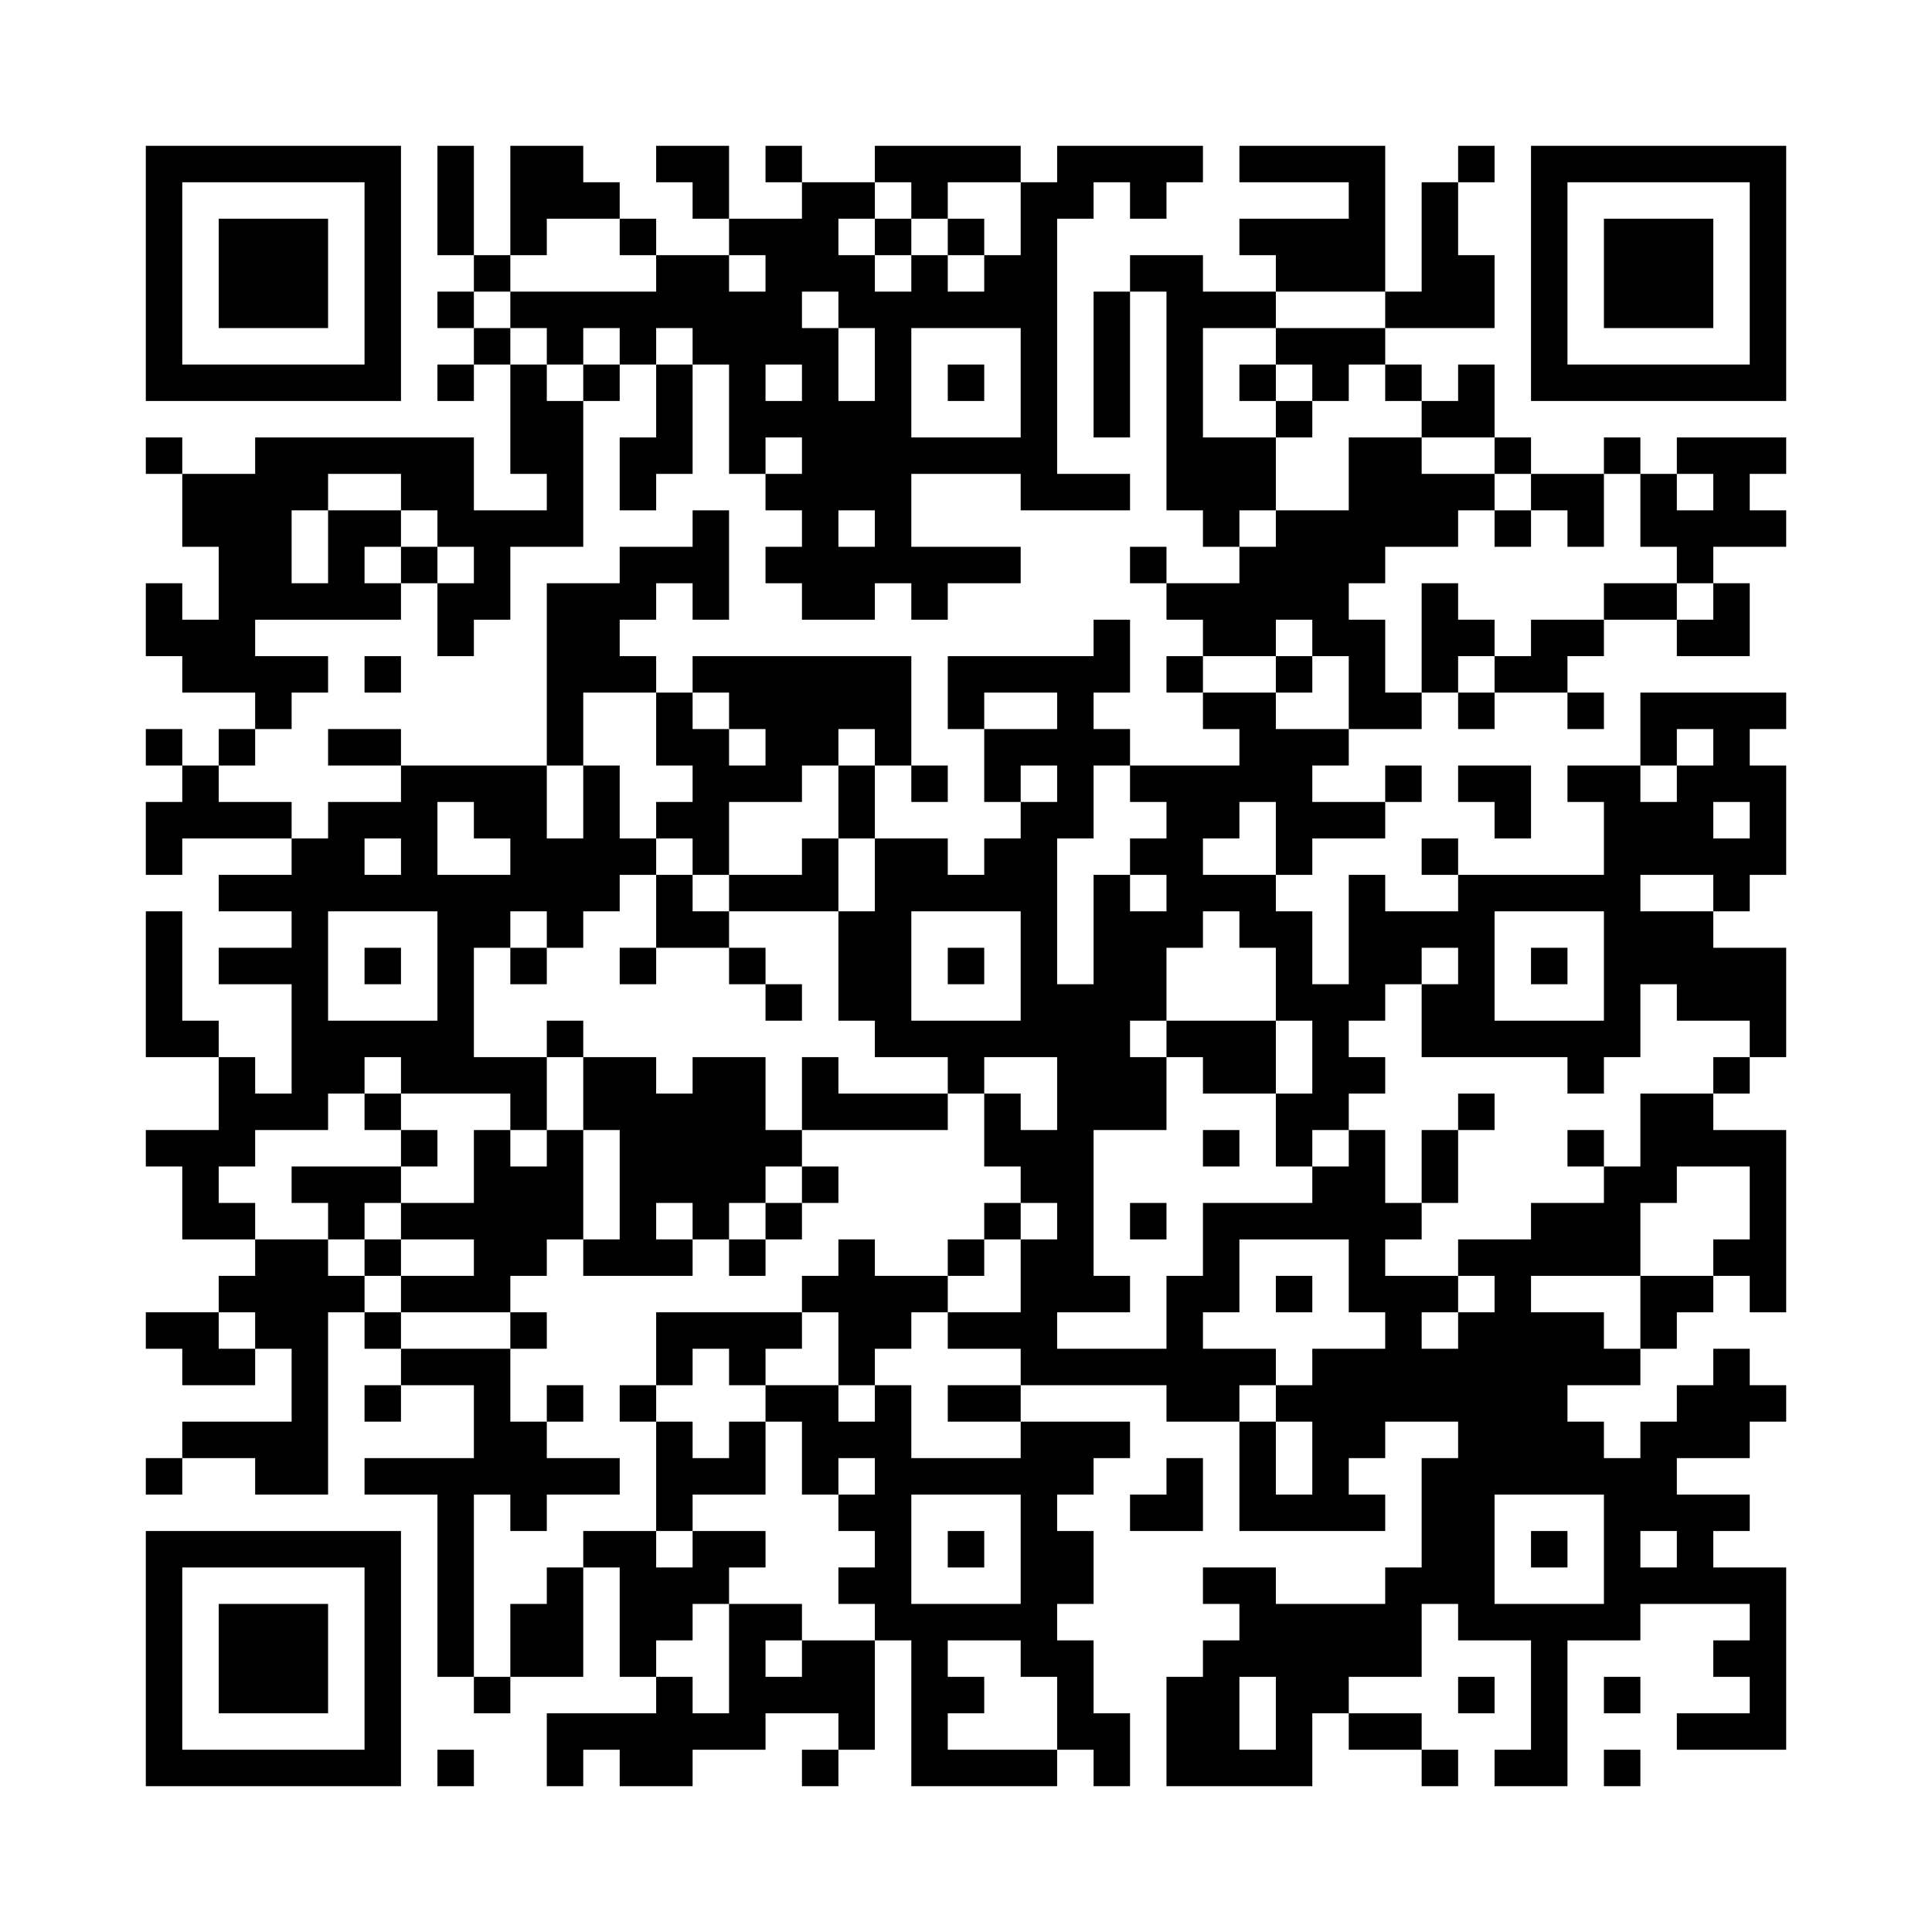 <?xml version='1.0' encoding='UTF-8'?>
<svg width="53mm" height="53mm" version="1.1" viewBox="0 0 53 53" xmlns="http://www.w3.org/2000/svg"><path d="M4,4H5V5H4zM5,4H6V5H5zM6,4H7V5H6zM7,4H8V5H7zM8,4H9V5H8zM9,4H10V5H9zM10,4H11V5H10zM12,4H13V5H12zM14,4H15V5H14zM15,4H16V5H15zM18,4H19V5H18zM19,4H20V5H19zM21,4H22V5H21zM24,4H25V5H24zM25,4H26V5H25zM26,4H27V5H26zM27,4H28V5H27zM29,4H30V5H29zM30,4H31V5H30zM31,4H32V5H31zM32,4H33V5H32zM34,4H35V5H34zM35,4H36V5H35zM36,4H37V5H36zM37,4H38V5H37zM40,4H41V5H40zM42,4H43V5H42zM43,4H44V5H43zM44,4H45V5H44zM45,4H46V5H45zM46,4H47V5H46zM47,4H48V5H47zM48,4H49V5H48zM4,5H5V6H4zM10,5H11V6H10zM12,5H13V6H12zM14,5H15V6H14zM15,5H16V6H15zM16,5H17V6H16zM19,5H20V6H19zM22,5H23V6H22zM23,5H24V6H23zM25,5H26V6H25zM28,5H29V6H28zM29,5H30V6H29zM31,5H32V6H31zM37,5H38V6H37zM39,5H40V6H39zM42,5H43V6H42zM48,5H49V6H48zM4,6H5V7H4zM6,6H7V7H6zM7,6H8V7H7zM8,6H9V7H8zM10,6H11V7H10zM12,6H13V7H12zM14,6H15V7H14zM17,6H18V7H17zM20,6H21V7H20zM21,6H22V7H21zM22,6H23V7H22zM24,6H25V7H24zM26,6H27V7H26zM28,6H29V7H28zM34,6H35V7H34zM35,6H36V7H35zM36,6H37V7H36zM37,6H38V7H37zM39,6H40V7H39zM42,6H43V7H42zM44,6H45V7H44zM45,6H46V7H45zM46,6H47V7H46zM48,6H49V7H48zM4,7H5V8H4zM6,7H7V8H6zM7,7H8V8H7zM8,7H9V8H8zM10,7H11V8H10zM13,7H14V8H13zM18,7H19V8H18zM19,7H20V8H19zM21,7H22V8H21zM22,7H23V8H22zM23,7H24V8H23zM25,7H26V8H25zM27,7H28V8H27zM28,7H29V8H28zM31,7H32V8H31zM32,7H33V8H32zM35,7H36V8H35zM36,7H37V8H36zM37,7H38V8H37zM39,7H40V8H39zM40,7H41V8H40zM42,7H43V8H42zM44,7H45V8H44zM45,7H46V8H45zM46,7H47V8H46zM48,7H49V8H48zM4,8H5V9H4zM6,8H7V9H6zM7,8H8V9H7zM8,8H9V9H8zM10,8H11V9H10zM12,8H13V9H12zM14,8H15V9H14zM15,8H16V9H15zM16,8H17V9H16zM17,8H18V9H17zM18,8H19V9H18zM19,8H20V9H19zM20,8H21V9H20zM21,8H22V9H21zM23,8H24V9H23zM24,8H25V9H24zM25,8H26V9H25zM26,8H27V9H26zM27,8H28V9H27zM28,8H29V9H28zM30,8H31V9H30zM32,8H33V9H32zM33,8H34V9H33zM34,8H35V9H34zM38,8H39V9H38zM39,8H40V9H39zM40,8H41V9H40zM42,8H43V9H42zM44,8H45V9H44zM45,8H46V9H45zM46,8H47V9H46zM48,8H49V9H48zM4,9H5V10H4zM10,9H11V10H10zM13,9H14V10H13zM15,9H16V10H15zM17,9H18V10H17zM19,9H20V10H19zM20,9H21V10H20zM21,9H22V10H21zM22,9H23V10H22zM24,9H25V10H24zM28,9H29V10H28zM30,9H31V10H30zM32,9H33V10H32zM35,9H36V10H35zM36,9H37V10H36zM37,9H38V10H37zM42,9H43V10H42zM48,9H49V10H48zM4,10H5V11H4zM5,10H6V11H5zM6,10H7V11H6zM7,10H8V11H7zM8,10H9V11H8zM9,10H10V11H9zM10,10H11V11H10zM12,10H13V11H12zM14,10H15V11H14zM16,10H17V11H16zM18,10H19V11H18zM20,10H21V11H20zM22,10H23V11H22zM24,10H25V11H24zM26,10H27V11H26zM28,10H29V11H28zM30,10H31V11H30zM32,10H33V11H32zM34,10H35V11H34zM36,10H37V11H36zM38,10H39V11H38zM40,10H41V11H40zM42,10H43V11H42zM43,10H44V11H43zM44,10H45V11H44zM45,10H46V11H45zM46,10H47V11H46zM47,10H48V11H47zM48,10H49V11H48zM14,11H15V12H14zM15,11H16V12H15zM18,11H19V12H18zM20,11H21V12H20zM21,11H22V12H21zM22,11H23V12H22zM23,11H24V12H23zM24,11H25V12H24zM28,11H29V12H28zM30,11H31V12H30zM32,11H33V12H32zM35,11H36V12H35zM39,11H40V12H39zM40,11H41V12H40zM4,12H5V13H4zM7,12H8V13H7zM8,12H9V13H8zM9,12H10V13H9zM10,12H11V13H10zM11,12H12V13H11zM12,12H13V13H12zM14,12H15V13H14zM15,12H16V13H15zM17,12H18V13H17zM18,12H19V13H18zM20,12H21V13H20zM22,12H23V13H22zM23,12H24V13H23zM24,12H25V13H24zM25,12H26V13H25zM26,12H27V13H26zM27,12H28V13H27zM28,12H29V13H28zM32,12H33V13H32zM33,12H34V13H33zM34,12H35V13H34zM37,12H38V13H37zM38,12H39V13H38zM41,12H42V13H41zM44,12H45V13H44zM46,12H47V13H46zM47,12H48V13H47zM48,12H49V13H48zM5,13H6V14H5zM6,13H7V14H6zM7,13H8V14H7zM8,13H9V14H8zM11,13H12V14H11zM12,13H13V14H12zM15,13H16V14H15zM17,13H18V14H17zM21,13H22V14H21zM22,13H23V14H22zM23,13H24V14H23zM24,13H25V14H24zM28,13H29V14H28zM29,13H30V14H29zM30,13H31V14H30zM32,13H33V14H32zM33,13H34V14H33zM34,13H35V14H34zM37,13H38V14H37zM38,13H39V14H38zM39,13H40V14H39zM40,13H41V14H40zM42,13H43V14H42zM43,13H44V14H43zM45,13H46V14H45zM47,13H48V14H47zM5,14H6V15H5zM6,14H7V15H6zM7,14H8V15H7zM9,14H10V15H9zM10,14H11V15H10zM12,14H13V15H12zM13,14H14V15H13zM14,14H15V15H14zM15,14H16V15H15zM19,14H20V15H19zM22,14H23V15H22zM24,14H25V15H24zM33,14H34V15H33zM35,14H36V15H35zM36,14H37V15H36zM37,14H38V15H37zM38,14H39V15H38zM39,14H40V15H39zM41,14H42V15H41zM43,14H44V15H43zM45,14H46V15H45zM46,14H47V15H46zM47,14H48V15H47zM48,14H49V15H48zM6,15H7V16H6zM7,15H8V16H7zM9,15H10V16H9zM11,15H12V16H11zM13,15H14V16H13zM17,15H18V16H17zM18,15H19V16H18zM19,15H20V16H19zM21,15H22V16H21zM22,15H23V16H22zM23,15H24V16H23zM24,15H25V16H24zM25,15H26V16H25zM26,15H27V16H26zM27,15H28V16H27zM31,15H32V16H31zM34,15H35V16H34zM35,15H36V16H35zM36,15H37V16H36zM37,15H38V16H37zM46,15H47V16H46zM4,16H5V17H4zM6,16H7V17H6zM7,16H8V17H7zM8,16H9V17H8zM9,16H10V17H9zM10,16H11V17H10zM12,16H13V17H12zM13,16H14V17H13zM15,16H16V17H15zM16,16H17V17H16zM17,16H18V17H17zM19,16H20V17H19zM22,16H23V17H22zM23,16H24V17H23zM25,16H26V17H25zM32,16H33V17H32zM33,16H34V17H33zM34,16H35V17H34zM35,16H36V17H35zM36,16H37V17H36zM39,16H40V17H39zM44,16H45V17H44zM45,16H46V17H45zM47,16H48V17H47zM4,17H5V18H4zM5,17H6V18H5zM6,17H7V18H6zM12,17H13V18H12zM15,17H16V18H15zM16,17H17V18H16zM30,17H31V18H30zM33,17H34V18H33zM34,17H35V18H34zM36,17H37V18H36zM37,17H38V18H37zM39,17H40V18H39zM40,17H41V18H40zM42,17H43V18H42zM43,17H44V18H43zM46,17H47V18H46zM47,17H48V18H47zM5,18H6V19H5zM6,18H7V19H6zM7,18H8V19H7zM8,18H9V19H8zM10,18H11V19H10zM15,18H16V19H15zM16,18H17V19H16zM17,18H18V19H17zM19,18H20V19H19zM20,18H21V19H20zM21,18H22V19H21zM22,18H23V19H22zM23,18H24V19H23zM24,18H25V19H24zM26,18H27V19H26zM27,18H28V19H27zM28,18H29V19H28zM29,18H30V19H29zM30,18H31V19H30zM32,18H33V19H32zM35,18H36V19H35zM37,18H38V19H37zM39,18H40V19H39zM41,18H42V19H41zM42,18H43V19H42zM7,19H8V20H7zM15,19H16V20H15zM18,19H19V20H18zM20,19H21V20H20zM21,19H22V20H21zM22,19H23V20H22zM23,19H24V20H23zM24,19H25V20H24zM26,19H27V20H26zM29,19H30V20H29zM33,19H34V20H33zM34,19H35V20H34zM37,19H38V20H37zM38,19H39V20H38zM40,19H41V20H40zM43,19H44V20H43zM45,19H46V20H45zM46,19H47V20H46zM47,19H48V20H47zM48,19H49V20H48zM4,20H5V21H4zM6,20H7V21H6zM9,20H10V21H9zM10,20H11V21H10zM15,20H16V21H15zM18,20H19V21H18zM19,20H20V21H19zM21,20H22V21H21zM22,20H23V21H22zM24,20H25V21H24zM27,20H28V21H27zM28,20H29V21H28zM29,20H30V21H29zM30,20H31V21H30zM34,20H35V21H34zM35,20H36V21H35zM36,20H37V21H36zM45,20H46V21H45zM47,20H48V21H47zM5,21H6V22H5zM11,21H12V22H11zM12,21H13V22H12zM13,21H14V22H13zM14,21H15V22H14zM16,21H17V22H16zM19,21H20V22H19zM20,21H21V22H20zM21,21H22V22H21zM23,21H24V22H23zM25,21H26V22H25zM27,21H28V22H27zM29,21H30V22H29zM31,21H32V22H31zM32,21H33V22H32zM33,21H34V22H33zM34,21H35V22H34zM35,21H36V22H35zM38,21H39V22H38zM40,21H41V22H40zM41,21H42V22H41zM43,21H44V22H43zM44,21H45V22H44zM46,21H47V22H46zM47,21H48V22H47zM48,21H49V22H48zM4,22H5V23H4zM5,22H6V23H5zM6,22H7V23H6zM7,22H8V23H7zM9,22H10V23H9zM10,22H11V23H10zM11,22H12V23H11zM13,22H14V23H13zM14,22H15V23H14zM16,22H17V23H16zM18,22H19V23H18zM19,22H20V23H19zM23,22H24V23H23zM28,22H29V23H28zM29,22H30V23H29zM32,22H33V23H32zM33,22H34V23H33zM35,22H36V23H35zM36,22H37V23H36zM37,22H38V23H37zM41,22H42V23H41zM44,22H45V23H44zM45,22H46V23H45zM46,22H47V23H46zM48,22H49V23H48zM4,23H5V24H4zM8,23H9V24H8zM9,23H10V24H9zM11,23H12V24H11zM14,23H15V24H14zM15,23H16V24H15zM16,23H17V24H16zM17,23H18V24H17zM19,23H20V24H19zM22,23H23V24H22zM24,23H25V24H24zM25,23H26V24H25zM27,23H28V24H27zM28,23H29V24H28zM31,23H32V24H31zM32,23H33V24H32zM35,23H36V24H35zM39,23H40V24H39zM44,23H45V24H44zM45,23H46V24H45zM46,23H47V24H46zM47,23H48V24H47zM48,23H49V24H48zM6,24H7V25H6zM7,24H8V25H7zM8,24H9V25H8zM9,24H10V25H9zM10,24H11V25H10zM11,24H12V25H11zM12,24H13V25H12zM13,24H14V25H13zM14,24H15V25H14zM15,24H16V25H15zM16,24H17V25H16zM18,24H19V25H18zM20,24H21V25H20zM21,24H22V25H21zM22,24H23V25H22zM24,24H25V25H24zM25,24H26V25H25zM26,24H27V25H26zM27,24H28V25H27zM28,24H29V25H28zM30,24H31V25H30zM32,24H33V25H32zM33,24H34V25H33zM34,24H35V25H34zM37,24H38V25H37zM40,24H41V25H40zM41,24H42V25H41zM42,24H43V25H42zM43,24H44V25H43zM44,24H45V25H44zM47,24H48V25H47zM4,25H5V26H4zM8,25H9V26H8zM12,25H13V26H12zM13,25H14V26H13zM15,25H16V26H15zM18,25H19V26H18zM19,25H20V26H19zM23,25H24V26H23zM24,25H25V26H24zM28,25H29V26H28zM30,25H31V26H30zM31,25H32V26H31zM32,25H33V26H32zM34,25H35V26H34zM35,25H36V26H35zM37,25H38V26H37zM38,25H39V26H38zM39,25H40V26H39zM40,25H41V26H40zM44,25H45V26H44zM45,25H46V26H45zM46,25H47V26H46zM4,26H5V27H4zM6,26H7V27H6zM7,26H8V27H7zM8,26H9V27H8zM10,26H11V27H10zM12,26H13V27H12zM14,26H15V27H14zM17,26H18V27H17zM20,26H21V27H20zM23,26H24V27H23zM24,26H25V27H24zM26,26H27V27H26zM28,26H29V27H28zM30,26H31V27H30zM31,26H32V27H31zM35,26H36V27H35zM37,26H38V27H37zM38,26H39V27H38zM40,26H41V27H40zM42,26H43V27H42zM44,26H45V27H44zM45,26H46V27H45zM46,26H47V27H46zM47,26H48V27H47zM48,26H49V27H48zM4,27H5V28H4zM8,27H9V28H8zM12,27H13V28H12zM21,27H22V28H21zM23,27H24V28H23zM24,27H25V28H24zM28,27H29V28H28zM29,27H30V28H29zM30,27H31V28H30zM31,27H32V28H31zM35,27H36V28H35zM36,27H37V28H36zM37,27H38V28H37zM39,27H40V28H39zM40,27H41V28H40zM44,27H45V28H44zM46,27H47V28H46zM47,27H48V28H47zM48,27H49V28H48zM4,28H5V29H4zM5,28H6V29H5zM8,28H9V29H8zM9,28H10V29H9zM10,28H11V29H10zM11,28H12V29H11zM12,28H13V29H12zM15,28H16V29H15zM24,28H25V29H24zM25,28H26V29H25zM26,28H27V29H26zM27,28H28V29H27zM28,28H29V29H28zM29,28H30V29H29zM30,28H31V29H30zM32,28H33V29H32zM33,28H34V29H33zM34,28H35V29H34zM36,28H37V29H36zM39,28H40V29H39zM40,28H41V29H40zM41,28H42V29H41zM42,28H43V29H42zM43,28H44V29H43zM44,28H45V29H44zM48,28H49V29H48zM6,29H7V30H6zM8,29H9V30H8zM9,29H10V30H9zM11,29H12V30H11zM12,29H13V30H12zM13,29H14V30H13zM14,29H15V30H14zM16,29H17V30H16zM17,29H18V30H17zM19,29H20V30H19zM20,29H21V30H20zM22,29H23V30H22zM26,29H27V30H26zM29,29H30V30H29zM30,29H31V30H30zM31,29H32V30H31zM33,29H34V30H33zM34,29H35V30H34zM36,29H37V30H36zM37,29H38V30H37zM43,29H44V30H43zM47,29H48V30H47zM6,30H7V31H6zM7,30H8V31H7zM8,30H9V31H8zM10,30H11V31H10zM14,30H15V31H14zM16,30H17V31H16zM17,30H18V31H17zM18,30H19V31H18zM19,30H20V31H19zM20,30H21V31H20zM22,30H23V31H22zM23,30H24V31H23zM24,30H25V31H24zM25,30H26V31H25zM27,30H28V31H27zM29,30H30V31H29zM30,30H31V31H30zM31,30H32V31H31zM35,30H36V31H35zM36,30H37V31H36zM40,30H41V31H40zM45,30H46V31H45zM46,30H47V31H46zM4,31H5V32H4zM5,31H6V32H5zM6,31H7V32H6zM11,31H12V32H11zM13,31H14V32H13zM15,31H16V32H15zM17,31H18V32H17zM18,31H19V32H18zM19,31H20V32H19zM20,31H21V32H20zM21,31H22V32H21zM27,31H28V32H27zM28,31H29V32H28zM29,31H30V32H29zM33,31H34V32H33zM35,31H36V32H35zM37,31H38V32H37zM39,31H40V32H39zM43,31H44V32H43zM45,31H46V32H45zM46,31H47V32H46zM47,31H48V32H47zM48,31H49V32H48zM5,32H6V33H5zM8,32H9V33H8zM9,32H10V33H9zM10,32H11V33H10zM13,32H14V33H13zM14,32H15V33H14zM15,32H16V33H15zM17,32H18V33H17zM18,32H19V33H18zM19,32H20V33H19zM20,32H21V33H20zM22,32H23V33H22zM28,32H29V33H28zM29,32H30V33H29zM36,32H37V33H36zM37,32H38V33H37zM39,32H40V33H39zM44,32H45V33H44zM45,32H46V33H45zM48,32H49V33H48zM5,33H6V34H5zM6,33H7V34H6zM9,33H10V34H9zM11,33H12V34H11zM12,33H13V34H12zM13,33H14V34H13zM14,33H15V34H14zM15,33H16V34H15zM17,33H18V34H17zM19,33H20V34H19zM21,33H22V34H21zM27,33H28V34H27zM29,33H30V34H29zM31,33H32V34H31zM33,33H34V34H33zM34,33H35V34H34zM35,33H36V34H35zM36,33H37V34H36zM37,33H38V34H37zM38,33H39V34H38zM42,33H43V34H42zM43,33H44V34H43zM44,33H45V34H44zM48,33H49V34H48zM7,34H8V35H7zM8,34H9V35H8zM10,34H11V35H10zM13,34H14V35H13zM14,34H15V35H14zM16,34H17V35H16zM17,34H18V35H17zM18,34H19V35H18zM20,34H21V35H20zM23,34H24V35H23zM26,34H27V35H26zM28,34H29V35H28zM29,34H30V35H29zM33,34H34V35H33zM37,34H38V35H37zM40,34H41V35H40zM41,34H42V35H41zM42,34H43V35H42zM43,34H44V35H43zM44,34H45V35H44zM47,34H48V35H47zM48,34H49V35H48zM6,35H7V36H6zM7,35H8V36H7zM8,35H9V36H8zM9,35H10V36H9zM11,35H12V36H11zM12,35H13V36H12zM13,35H14V36H13zM22,35H23V36H22zM23,35H24V36H23zM24,35H25V36H24zM25,35H26V36H25zM28,35H29V36H28zM29,35H30V36H29zM30,35H31V36H30zM32,35H33V36H32zM33,35H34V36H33zM35,35H36V36H35zM37,35H38V36H37zM38,35H39V36H38zM39,35H40V36H39zM41,35H42V36H41zM45,35H46V36H45zM46,35H47V36H46zM48,35H49V36H48zM4,36H5V37H4zM5,36H6V37H5zM7,36H8V37H7zM8,36H9V37H8zM10,36H11V37H10zM14,36H15V37H14zM18,36H19V37H18zM19,36H20V37H19zM20,36H21V37H20zM21,36H22V37H21zM23,36H24V37H23zM24,36H25V37H24zM26,36H27V37H26zM27,36H28V37H27zM28,36H29V37H28zM32,36H33V37H32zM38,36H39V37H38zM40,36H41V37H40zM41,36H42V37H41zM42,36H43V37H42zM43,36H44V37H43zM45,36H46V37H45zM5,37H6V38H5zM6,37H7V38H6zM8,37H9V38H8zM11,37H12V38H11zM12,37H13V38H12zM13,37H14V38H13zM18,37H19V38H18zM20,37H21V38H20zM23,37H24V38H23zM28,37H29V38H28zM29,37H30V38H29zM30,37H31V38H30zM31,37H32V38H31zM32,37H33V38H32zM33,37H34V38H33zM34,37H35V38H34zM36,37H37V38H36zM37,37H38V38H37zM38,37H39V38H38zM39,37H40V38H39zM40,37H41V38H40zM41,37H42V38H41zM42,37H43V38H42zM43,37H44V38H43zM44,37H45V38H44zM47,37H48V38H47zM8,38H9V39H8zM10,38H11V39H10zM13,38H14V39H13zM15,38H16V39H15zM17,38H18V39H17zM21,38H22V39H21zM22,38H23V39H22zM24,38H25V39H24zM26,38H27V39H26zM27,38H28V39H27zM32,38H33V39H32zM33,38H34V39H33zM35,38H36V39H35zM36,38H37V39H36zM37,38H38V39H37zM38,38H39V39H38zM39,38H40V39H39zM40,38H41V39H40zM41,38H42V39H41zM42,38H43V39H42zM46,38H47V39H46zM47,38H48V39H47zM48,38H49V39H48zM5,39H6V40H5zM6,39H7V40H6zM7,39H8V40H7zM8,39H9V40H8zM13,39H14V40H13zM14,39H15V40H14zM18,39H19V40H18zM20,39H21V40H20zM22,39H23V40H22zM23,39H24V40H23zM24,39H25V40H24zM28,39H29V40H28zM29,39H30V40H29zM30,39H31V40H30zM34,39H35V40H34zM36,39H37V40H36zM37,39H38V40H37zM40,39H41V40H40zM41,39H42V40H41zM42,39H43V40H42zM43,39H44V40H43zM45,39H46V40H45zM46,39H47V40H46zM47,39H48V40H47zM4,40H5V41H4zM7,40H8V41H7zM8,40H9V41H8zM10,40H11V41H10zM11,40H12V41H11zM12,40H13V41H12zM13,40H14V41H13zM14,40H15V41H14zM15,40H16V41H15zM16,40H17V41H16zM18,40H19V41H18zM19,40H20V41H19zM20,40H21V41H20zM22,40H23V41H22zM24,40H25V41H24zM25,40H26V41H25zM26,40H27V41H26zM27,40H28V41H27zM28,40H29V41H28zM29,40H30V41H29zM32,40H33V41H32zM34,40H35V41H34zM36,40H37V41H36zM39,40H40V41H39zM40,40H41V41H40zM41,40H42V41H41zM42,40H43V41H42zM43,40H44V41H43zM44,40H45V41H44zM45,40H46V41H45zM12,41H13V42H12zM14,41H15V42H14zM18,41H19V42H18zM23,41H24V42H23zM24,41H25V42H24zM28,41H29V42H28zM31,41H32V42H31zM32,41H33V42H32zM34,41H35V42H34zM35,41H36V42H35zM36,41H37V42H36zM37,41H38V42H37zM39,41H40V42H39zM40,41H41V42H40zM44,41H45V42H44zM45,41H46V42H45zM46,41H47V42H46zM47,41H48V42H47zM4,42H5V43H4zM5,42H6V43H5zM6,42H7V43H6zM7,42H8V43H7zM8,42H9V43H8zM9,42H10V43H9zM10,42H11V43H10zM12,42H13V43H12zM16,42H17V43H16zM17,42H18V43H17zM19,42H20V43H19zM20,42H21V43H20zM24,42H25V43H24zM26,42H27V43H26zM28,42H29V43H28zM29,42H30V43H29zM39,42H40V43H39zM40,42H41V43H40zM42,42H43V43H42zM44,42H45V43H44zM46,42H47V43H46zM4,43H5V44H4zM10,43H11V44H10zM12,43H13V44H12zM15,43H16V44H15zM17,43H18V44H17zM18,43H19V44H18zM19,43H20V44H19zM23,43H24V44H23zM24,43H25V44H24zM28,43H29V44H28zM29,43H30V44H29zM33,43H34V44H33zM34,43H35V44H34zM38,43H39V44H38zM39,43H40V44H39zM40,43H41V44H40zM44,43H45V44H44zM45,43H46V44H45zM46,43H47V44H46zM47,43H48V44H47zM48,43H49V44H48zM4,44H5V45H4zM6,44H7V45H6zM7,44H8V45H7zM8,44H9V45H8zM10,44H11V45H10zM12,44H13V45H12zM14,44H15V45H14zM15,44H16V45H15zM17,44H18V45H17zM18,44H19V45H18zM20,44H21V45H20zM21,44H22V45H21zM24,44H25V45H24zM25,44H26V45H25zM26,44H27V45H26zM27,44H28V45H27zM28,44H29V45H28zM34,44H35V45H34zM35,44H36V45H35zM36,44H37V45H36zM37,44H38V45H37zM38,44H39V45H38zM40,44H41V45H40zM41,44H42V45H41zM42,44H43V45H42zM43,44H44V45H43zM44,44H45V45H44zM48,44H49V45H48zM4,45H5V46H4zM6,45H7V46H6zM7,45H8V46H7zM8,45H9V46H8zM10,45H11V46H10zM12,45H13V46H12zM14,45H15V46H14zM15,45H16V46H15zM17,45H18V46H17zM20,45H21V46H20zM22,45H23V46H22zM23,45H24V46H23zM25,45H26V46H25zM28,45H29V46H28zM29,45H30V46H29zM33,45H34V46H33zM34,45H35V46H34zM35,45H36V46H35zM36,45H37V46H36zM37,45H38V46H37zM38,45H39V46H38zM42,45H43V46H42zM47,45H48V46H47zM48,45H49V46H48zM4,46H5V47H4zM6,46H7V47H6zM7,46H8V47H7zM8,46H9V47H8zM10,46H11V47H10zM13,46H14V47H13zM18,46H19V47H18zM20,46H21V47H20zM21,46H22V47H21zM22,46H23V47H22zM23,46H24V47H23zM25,46H26V47H25zM26,46H27V47H26zM29,46H30V47H29zM32,46H33V47H32zM33,46H34V47H33zM35,46H36V47H35zM36,46H37V47H36zM40,46H41V47H40zM42,46H43V47H42zM44,46H45V47H44zM48,46H49V47H48zM4,47H5V48H4zM10,47H11V48H10zM15,47H16V48H15zM16,47H17V48H16zM17,47H18V48H17zM18,47H19V48H18zM19,47H20V48H19zM20,47H21V48H20zM23,47H24V48H23zM25,47H26V48H25zM29,47H30V48H29zM30,47H31V48H30zM32,47H33V48H32zM33,47H34V48H33zM35,47H36V48H35zM37,47H38V48H37zM38,47H39V48H38zM42,47H43V48H42zM46,47H47V48H46zM47,47H48V48H47zM48,47H49V48H48zM4,48H5V49H4zM5,48H6V49H5zM6,48H7V49H6zM7,48H8V49H7zM8,48H9V49H8zM9,48H10V49H9zM10,48H11V49H10zM12,48H13V49H12zM15,48H16V49H15zM17,48H18V49H17zM18,48H19V49H18zM22,48H23V49H22zM25,48H26V49H25zM26,48H27V49H26zM27,48H28V49H27zM28,48H29V49H28zM30,48H31V49H30zM32,48H33V49H32zM33,48H34V49H33zM34,48H35V49H34zM35,48H36V49H35zM39,48H40V49H39zM41,48H42V49H41zM42,48H43V49H42zM44,48H45V49H44z" id="qr-path" fill="#000000" fill-opacity="1" fill-rule="nonzero" stroke="none"/></svg>